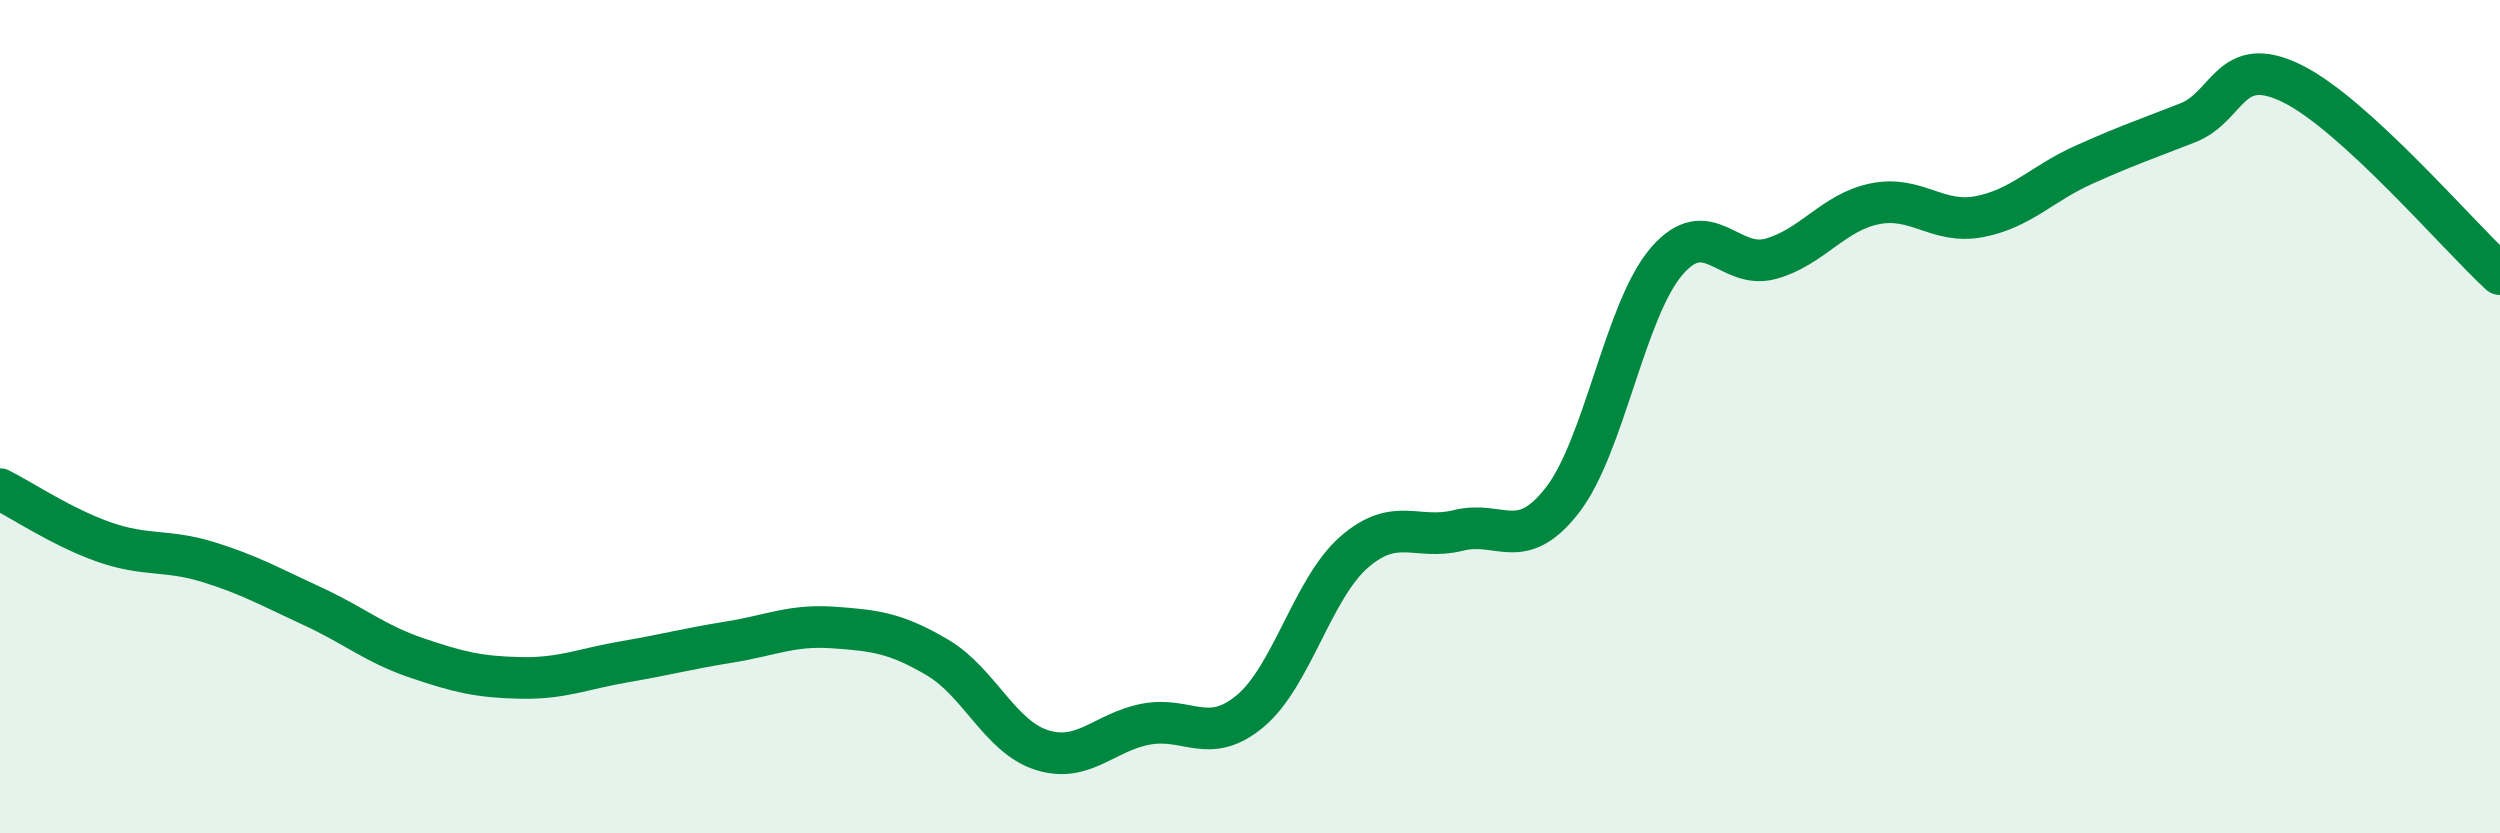 
    <svg width="60" height="20" viewBox="0 0 60 20" xmlns="http://www.w3.org/2000/svg">
      <path
        d="M 0,11.74 C 0.5,11.99 1.5,12.66 2.5,13.01 C 3.5,13.36 4,13.18 5,13.49 C 6,13.8 6.5,14.09 7.5,14.55 C 8.5,15.01 9,15.45 10,15.79 C 11,16.13 11.5,16.25 12.5,16.27 C 13.5,16.29 14,16.05 15,15.88 C 16,15.71 16.5,15.57 17.5,15.41 C 18.5,15.25 19,14.99 20,15.06 C 21,15.13 21.5,15.19 22.5,15.78 C 23.5,16.37 24,17.68 25,18 C 26,18.32 26.5,17.57 27.5,17.38 C 28.5,17.19 29,17.9 30,17.07 C 31,16.24 31.5,14.12 32.5,13.25 C 33.5,12.38 34,12.98 35,12.73 C 36,12.48 36.5,13.29 37.5,12 C 38.5,10.71 39,7.43 40,6.27 C 41,5.11 41.5,6.49 42.5,6.21 C 43.5,5.93 44,5.09 45,4.89 C 46,4.69 46.5,5.39 47.5,5.2 C 48.5,5.01 49,4.41 50,3.96 C 51,3.51 51.5,3.34 52.5,2.95 C 53.5,2.56 53.5,1.27 55,2 C 56.5,2.73 59,5.66 60,6.58L60 20L0 20Z"
        fill="#008740"
        opacity="0.1"
        stroke-linecap="round"
        stroke-linejoin="round"
      />
      <path
        d="M 0,11.74 C 0.5,11.99 1.5,12.66 2.5,13.01 C 3.5,13.36 4,13.18 5,13.49 C 6,13.8 6.5,14.09 7.5,14.55 C 8.5,15.01 9,15.45 10,15.79 C 11,16.13 11.5,16.25 12.5,16.27 C 13.5,16.29 14,16.05 15,15.88 C 16,15.71 16.5,15.57 17.5,15.41 C 18.5,15.25 19,14.99 20,15.06 C 21,15.13 21.5,15.19 22.5,15.78 C 23.5,16.37 24,17.68 25,18 C 26,18.32 26.5,17.57 27.5,17.38 C 28.5,17.19 29,17.9 30,17.07 C 31,16.24 31.5,14.12 32.5,13.25 C 33.5,12.38 34,12.98 35,12.73 C 36,12.48 36.5,13.29 37.5,12 C 38.5,10.71 39,7.43 40,6.27 C 41,5.11 41.5,6.49 42.5,6.21 C 43.5,5.93 44,5.09 45,4.89 C 46,4.69 46.5,5.39 47.5,5.2 C 48.5,5.01 49,4.41 50,3.96 C 51,3.51 51.5,3.34 52.5,2.95 C 53.5,2.56 53.5,1.27 55,2 C 56.5,2.73 59,5.66 60,6.58"
        stroke="#008740"
        stroke-width="1"
        fill="none"
        stroke-linecap="round"
        stroke-linejoin="round"
      />
    </svg>
  